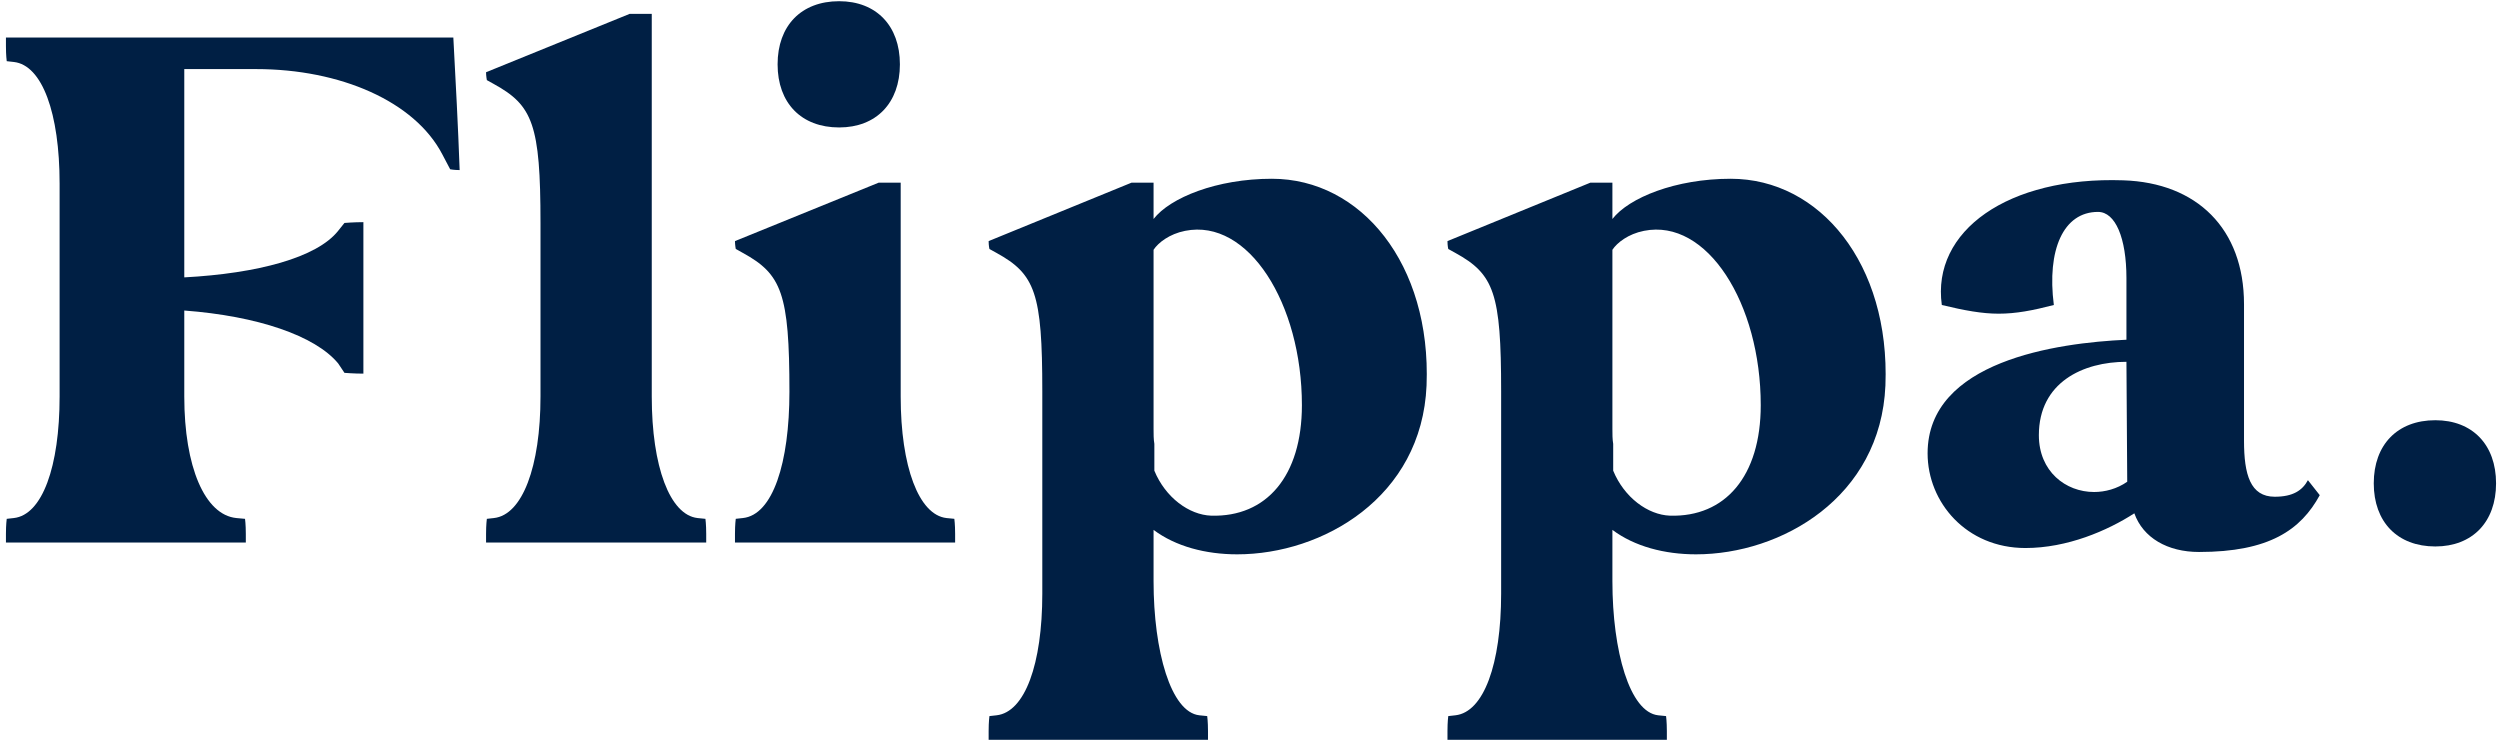 <?xml version="1.0" encoding="UTF-8"?>
<svg xmlns="http://www.w3.org/2000/svg" width="101" height="30" viewBox="0 0 101 30" fill="none">
  <g clip-path="url(#clip0_168_2522)">
    <path d="M9.931 21.917V21.567C9.931 21.184 9.899 20.961 9.899 20.961L9.548 20.929C8.273 20.801 7.445 18.857 7.445 16.02V12.545C10.409 12.768 12.736 13.565 13.661 14.681L13.916 15.063C13.916 15.063 14.298 15.095 14.681 15.095V8.975C14.298 8.975 13.916 9.007 13.916 9.007L13.661 9.326C12.8 10.409 10.409 11.047 7.445 11.206V2.791H10.345C13.756 2.791 16.753 4.098 17.868 6.233L18.187 6.839C18.187 6.839 18.347 6.871 18.57 6.871C18.506 5.086 18.41 3.301 18.315 1.516H0.24V1.866C0.24 2.249 0.272 2.472 0.272 2.472L0.559 2.504C1.707 2.631 2.408 4.576 2.408 7.413V16.02C2.408 18.857 1.707 20.801 0.559 20.929L0.272 20.961C0.272 20.961 0.24 21.184 0.24 21.567V21.917H9.931Z" fill="#001F44"></path>
    <path d="M19.637 2.918C19.637 3.078 19.669 3.237 19.669 3.237L19.956 3.397C21.517 4.257 21.836 5.022 21.836 9.007V16.02C21.836 18.857 21.103 20.802 19.956 20.929L19.669 20.961C19.669 20.961 19.637 21.184 19.637 21.567V21.917H28.531V21.567C28.531 21.184 28.499 20.961 28.499 20.961L28.18 20.929C27.064 20.802 26.331 18.857 26.331 16.02V0.56H25.438L19.637 2.918Z" fill="#001F44"></path>
    <path d="M29.693 21.917H38.587V21.566C38.587 21.183 38.555 20.96 38.555 20.96L38.236 20.929C37.121 20.801 36.388 18.856 36.388 16.02V7.381H35.495L29.693 9.74C29.693 9.899 29.725 10.058 29.725 10.058L30.012 10.218C31.574 11.078 31.893 11.844 31.893 15.828C31.893 18.697 31.224 20.801 30.012 20.929L29.725 20.96C29.725 20.96 29.693 21.183 29.693 21.566V21.917ZM33.901 5.149C35.399 5.149 36.356 4.161 36.356 2.599C36.356 1.037 35.399 0.049 33.901 0.049C32.371 0.049 31.415 1.037 31.415 2.599C31.415 4.161 32.371 5.149 33.901 5.149Z" fill="#001F44"></path>
    <path d="M39.941 29.887H48.803V29.536C48.803 29.153 48.771 28.93 48.771 28.93L48.453 28.898C47.305 28.771 46.604 26.316 46.604 23.479V21.407C47.496 22.076 48.708 22.395 49.983 22.395C53.426 22.395 57.442 20.1 57.633 15.573C57.825 10.664 54.987 7.222 51.385 7.222C49.154 7.222 47.273 7.987 46.604 8.847V7.381H45.711L39.941 9.74C39.941 9.931 39.973 10.059 39.973 10.059L40.26 10.218C41.822 11.079 42.109 11.844 42.109 15.797V23.989C42.109 26.826 41.408 28.771 40.26 28.898L39.973 28.93C39.973 28.93 39.941 29.153 39.941 29.536V29.887ZM47.879 9.326C50.429 8.816 52.597 12.258 52.597 16.37C52.597 19.239 51.162 20.897 48.931 20.833C48.038 20.801 47.082 20.1 46.636 19.016V17.933C46.604 17.741 46.604 17.55 46.604 17.327V10.091C46.795 9.804 47.241 9.453 47.879 9.326Z" fill="#001F44"></path>
    <path d="M58.478 29.887H67.341V29.536C67.341 29.153 67.309 28.93 67.309 28.93L66.99 28.898C65.842 28.771 65.141 26.316 65.141 23.479V21.407C66.034 22.076 67.245 22.395 68.52 22.395C71.963 22.395 75.979 20.1 76.171 15.573C76.362 10.664 73.525 7.222 69.922 7.222C67.691 7.222 65.81 7.987 65.141 8.847V7.381H64.248L58.478 9.74C58.478 9.931 58.51 10.059 58.51 10.059L58.797 10.218C60.359 11.079 60.646 11.844 60.646 15.797V23.989C60.646 26.826 59.945 28.771 58.797 28.898L58.51 28.93C58.51 28.93 58.478 29.153 58.478 29.536V29.887ZM66.416 9.326C68.966 8.816 71.134 12.258 71.134 16.37C71.134 19.239 69.699 20.897 67.468 20.833C66.575 20.801 65.619 20.1 65.173 19.016V17.933C65.141 17.741 65.141 17.55 65.141 17.327V10.091C65.332 9.804 65.778 9.453 66.416 9.326Z" fill="#001F44"></path>
    <path d="M77.875 18.315C77.875 20.291 79.437 22.14 81.828 22.14C83.517 22.14 85.143 21.439 86.227 20.738C86.578 21.726 87.566 22.3 88.841 22.3C91.678 22.3 92.953 21.407 93.718 20.005L93.24 19.399C93.017 19.813 92.634 20.068 91.901 20.068C90.913 20.068 90.658 19.176 90.658 17.805V12.29C90.658 9.23 88.745 7.381 85.781 7.285C81.126 7.126 78.034 9.326 78.449 12.322C79.373 12.545 80.075 12.673 80.744 12.673C81.445 12.673 82.115 12.545 82.975 12.322C82.689 10.091 83.358 8.561 84.76 8.561C85.462 8.561 85.908 9.613 85.908 11.238V13.725C83.103 13.852 77.875 14.585 77.875 18.315ZM82.37 17.582C82.37 15.446 84.155 14.617 85.908 14.617L85.94 19.463C85.526 19.75 85.047 19.877 84.601 19.877C83.454 19.877 82.37 19.048 82.37 17.582Z" fill="#001F44"></path>
    <path d="M95.9 19.527C95.9 21.089 96.857 22.077 98.387 22.077C99.885 22.077 100.841 21.089 100.841 19.527C100.841 17.965 99.885 16.977 98.387 16.977C96.857 16.977 95.9 17.965 95.9 19.527Z" fill="#001F44"></path>
  </g>
  <defs>
    <clipPath id="clip0_168_2522">
      <rect width="101" height="30" fill="white"></rect>
    </clipPath>
  </defs>
</svg>
